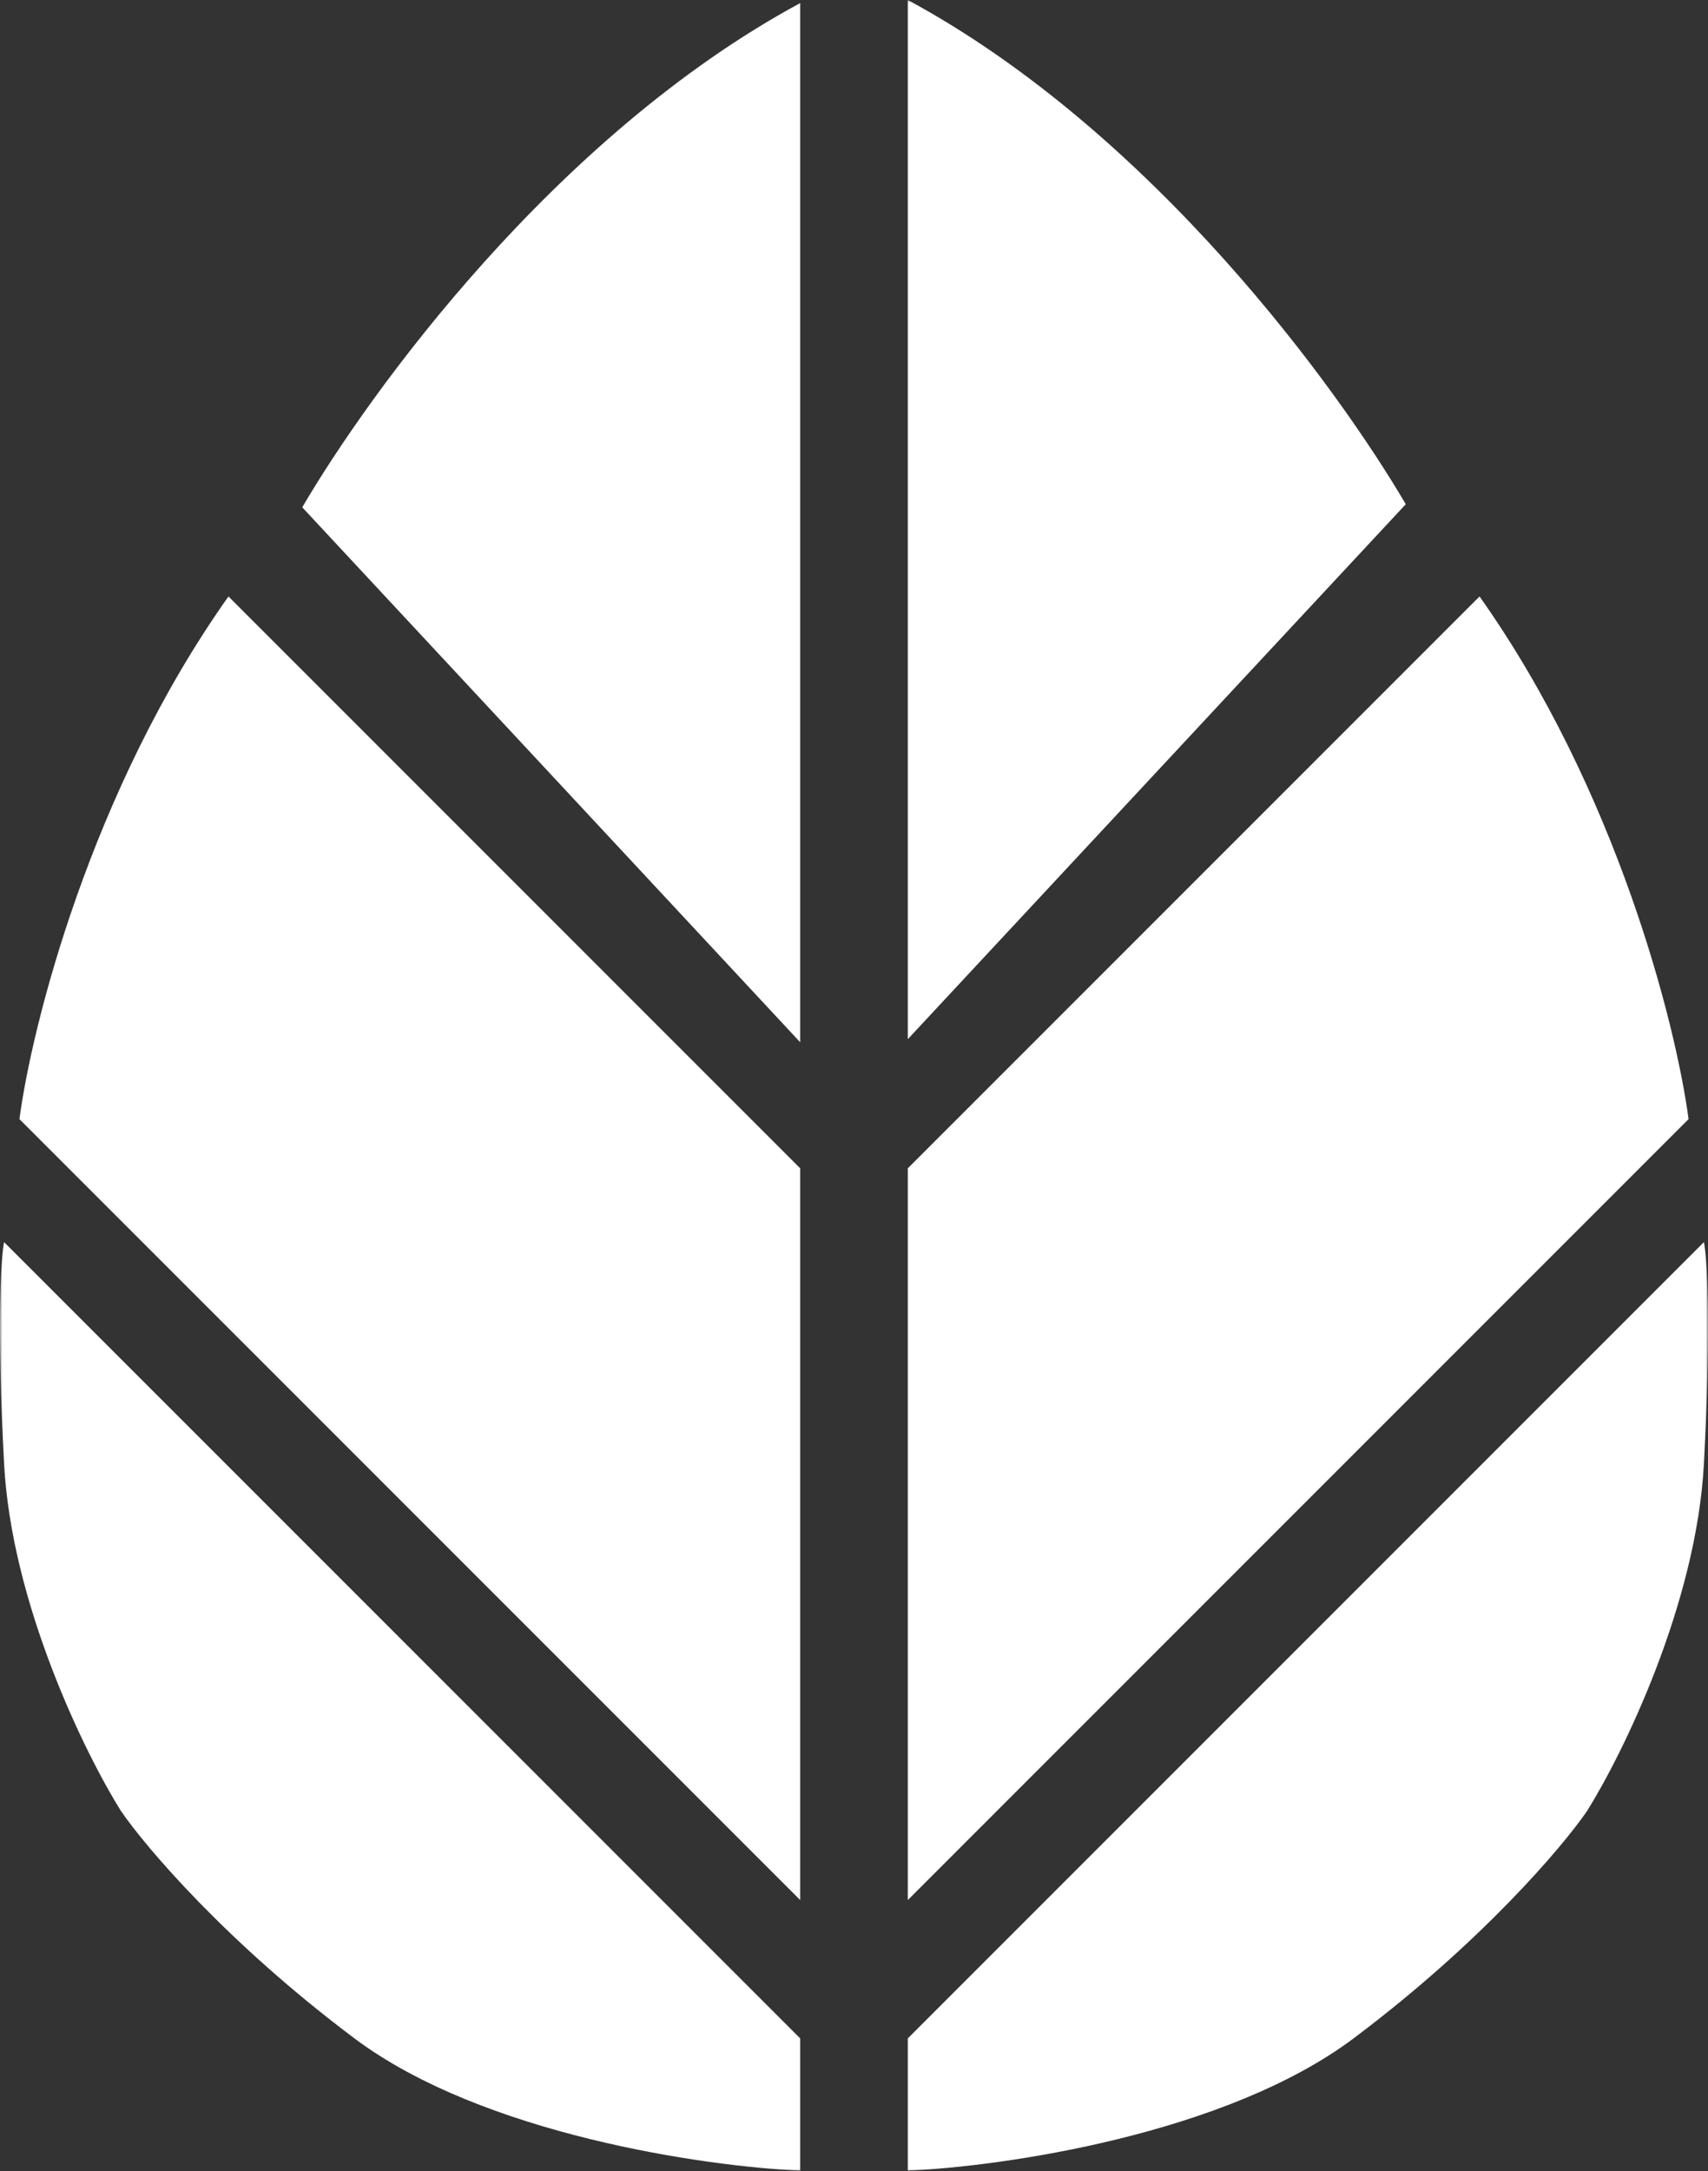 <svg width="358" height="455" viewBox="0 0 358 455" fill="none" xmlns="http://www.w3.org/2000/svg">
  <rect x="0" y="0" width="358" height="455" fill="#333333" stroke="none"/>
  <g clip-path="url(#clip0_38_10)">
    <mask id="mask0_38_10" style="mask-type:luminance" maskUnits="userSpaceOnUse" x="0" y="0"
      width="358" height="455">
      <path d="M358 0H0V455H358V0Z" fill="white" />
    </mask>
    <g mask="url(#mask0_38_10)">
      <path
        d="M167.725 427.164L0.854 260.293C0.209 263.515 -0.693 277.302 0.854 306.682C2.4 336.062 17.82 367.46 25.337 379.487C30.491 387.004 47.5 407.062 74.303 427.164C101.105 447.266 147.752 454.01 167.725 454.869V427.164Z"
        fill="white" />
      <path
        d="M190.275 427.164L357.146 260.293C357.791 263.515 358.693 277.302 357.146 306.682C355.6 336.062 340.18 367.46 332.663 379.487C327.509 387.004 310.5 407.062 283.697 427.164C256.895 447.266 210.248 454.01 190.275 454.869V427.164Z"
        fill="white" />
      <path
        d="M4.075 234.522L167.725 398.171V244.83L47.887 124.992C19.023 165.711 6.652 214.978 4.075 234.522Z"
        fill="white" />
      <path
        d="M353.925 234.522L190.275 398.171V244.83L310.113 124.992C338.977 165.711 351.348 214.978 353.925 234.522Z"
        fill="white" />
      <path
        d="M63.35 106.308L167.725 218.414V0.644C116.182 28.478 77.309 82.469 63.35 106.308Z"
        fill="white" />
      <path d="M294.65 105.664L190.275 217.77V0C241.818 27.833 280.691 81.825 294.65 105.664Z"
        fill="white" />
    </g>
  </g>
  <defs>
    <clipPath id="clip0_38_10">
      <rect width="358" height="455" fill="white" />
    </clipPath>
  </defs>
</svg>
